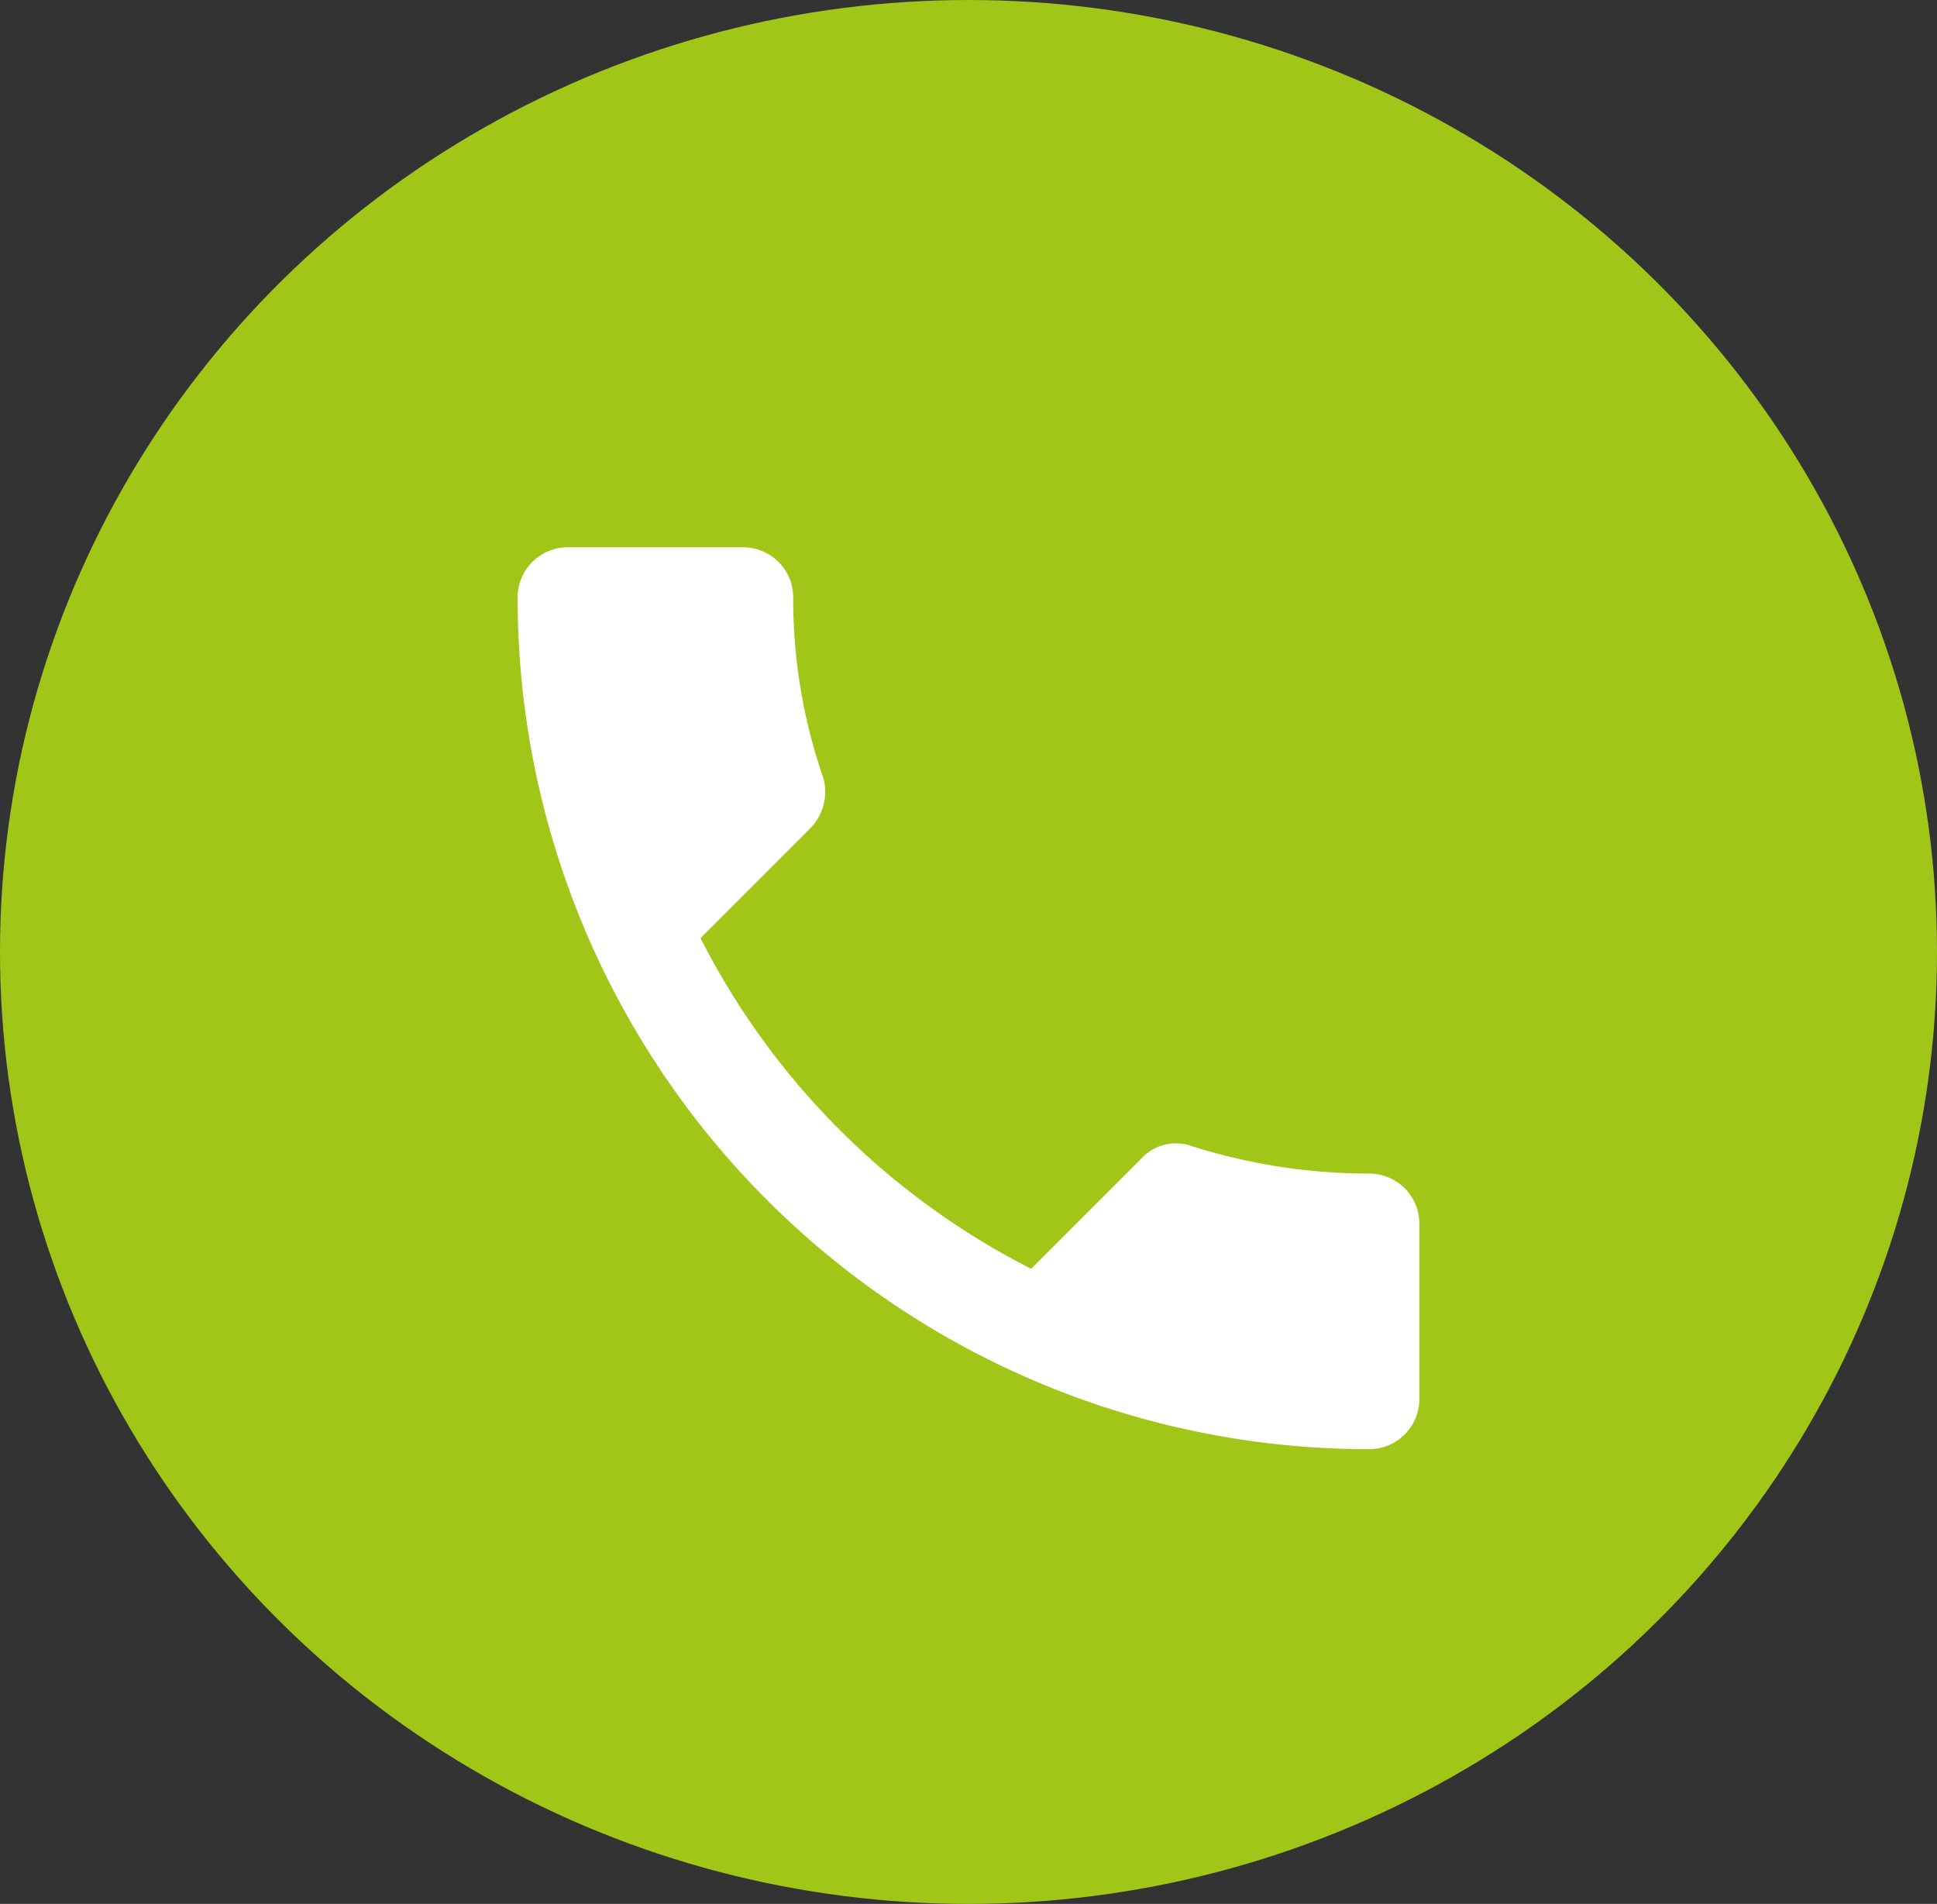 <svg xmlns="http://www.w3.org/2000/svg" width="58" height="57" viewBox="0 0 58 57">
  <rect x="0" y="0" width="58" height="57" fill="#333333" stroke="none"/>
  <g id="Group_192" data-name="Group 192" transform="translate(0.336 -0.316)">
    <ellipse id="Ellipse_276" data-name="Ellipse 276" cx="29" cy="28.5" rx="29" ry="28.5" transform="translate(-0.336 0.316)" fill="#a2c617"/>
    <path id="Icon_ion-md-call" data-name="Icon ion-md-call" d="M30,23.25a17.6,17.6,0,0,1-5.324-.825,1.4,1.4,0,0,0-1.5.375l-3.3,3.3a22.557,22.557,0,0,1-9.9-9.9l3.3-3.3a1.563,1.563,0,0,0,.375-1.5,16.313,16.313,0,0,1-.9-5.4,1.5,1.5,0,0,0-1.5-1.5H6A1.5,1.5,0,0,0,4.5,6,25.479,25.479,0,0,0,30,31.5,1.5,1.5,0,0,0,31.5,30V24.75A1.5,1.5,0,0,0,30,23.25Z" transform="translate(10.664 12.201)" fill="#fff"/>
  </g>
</svg>
